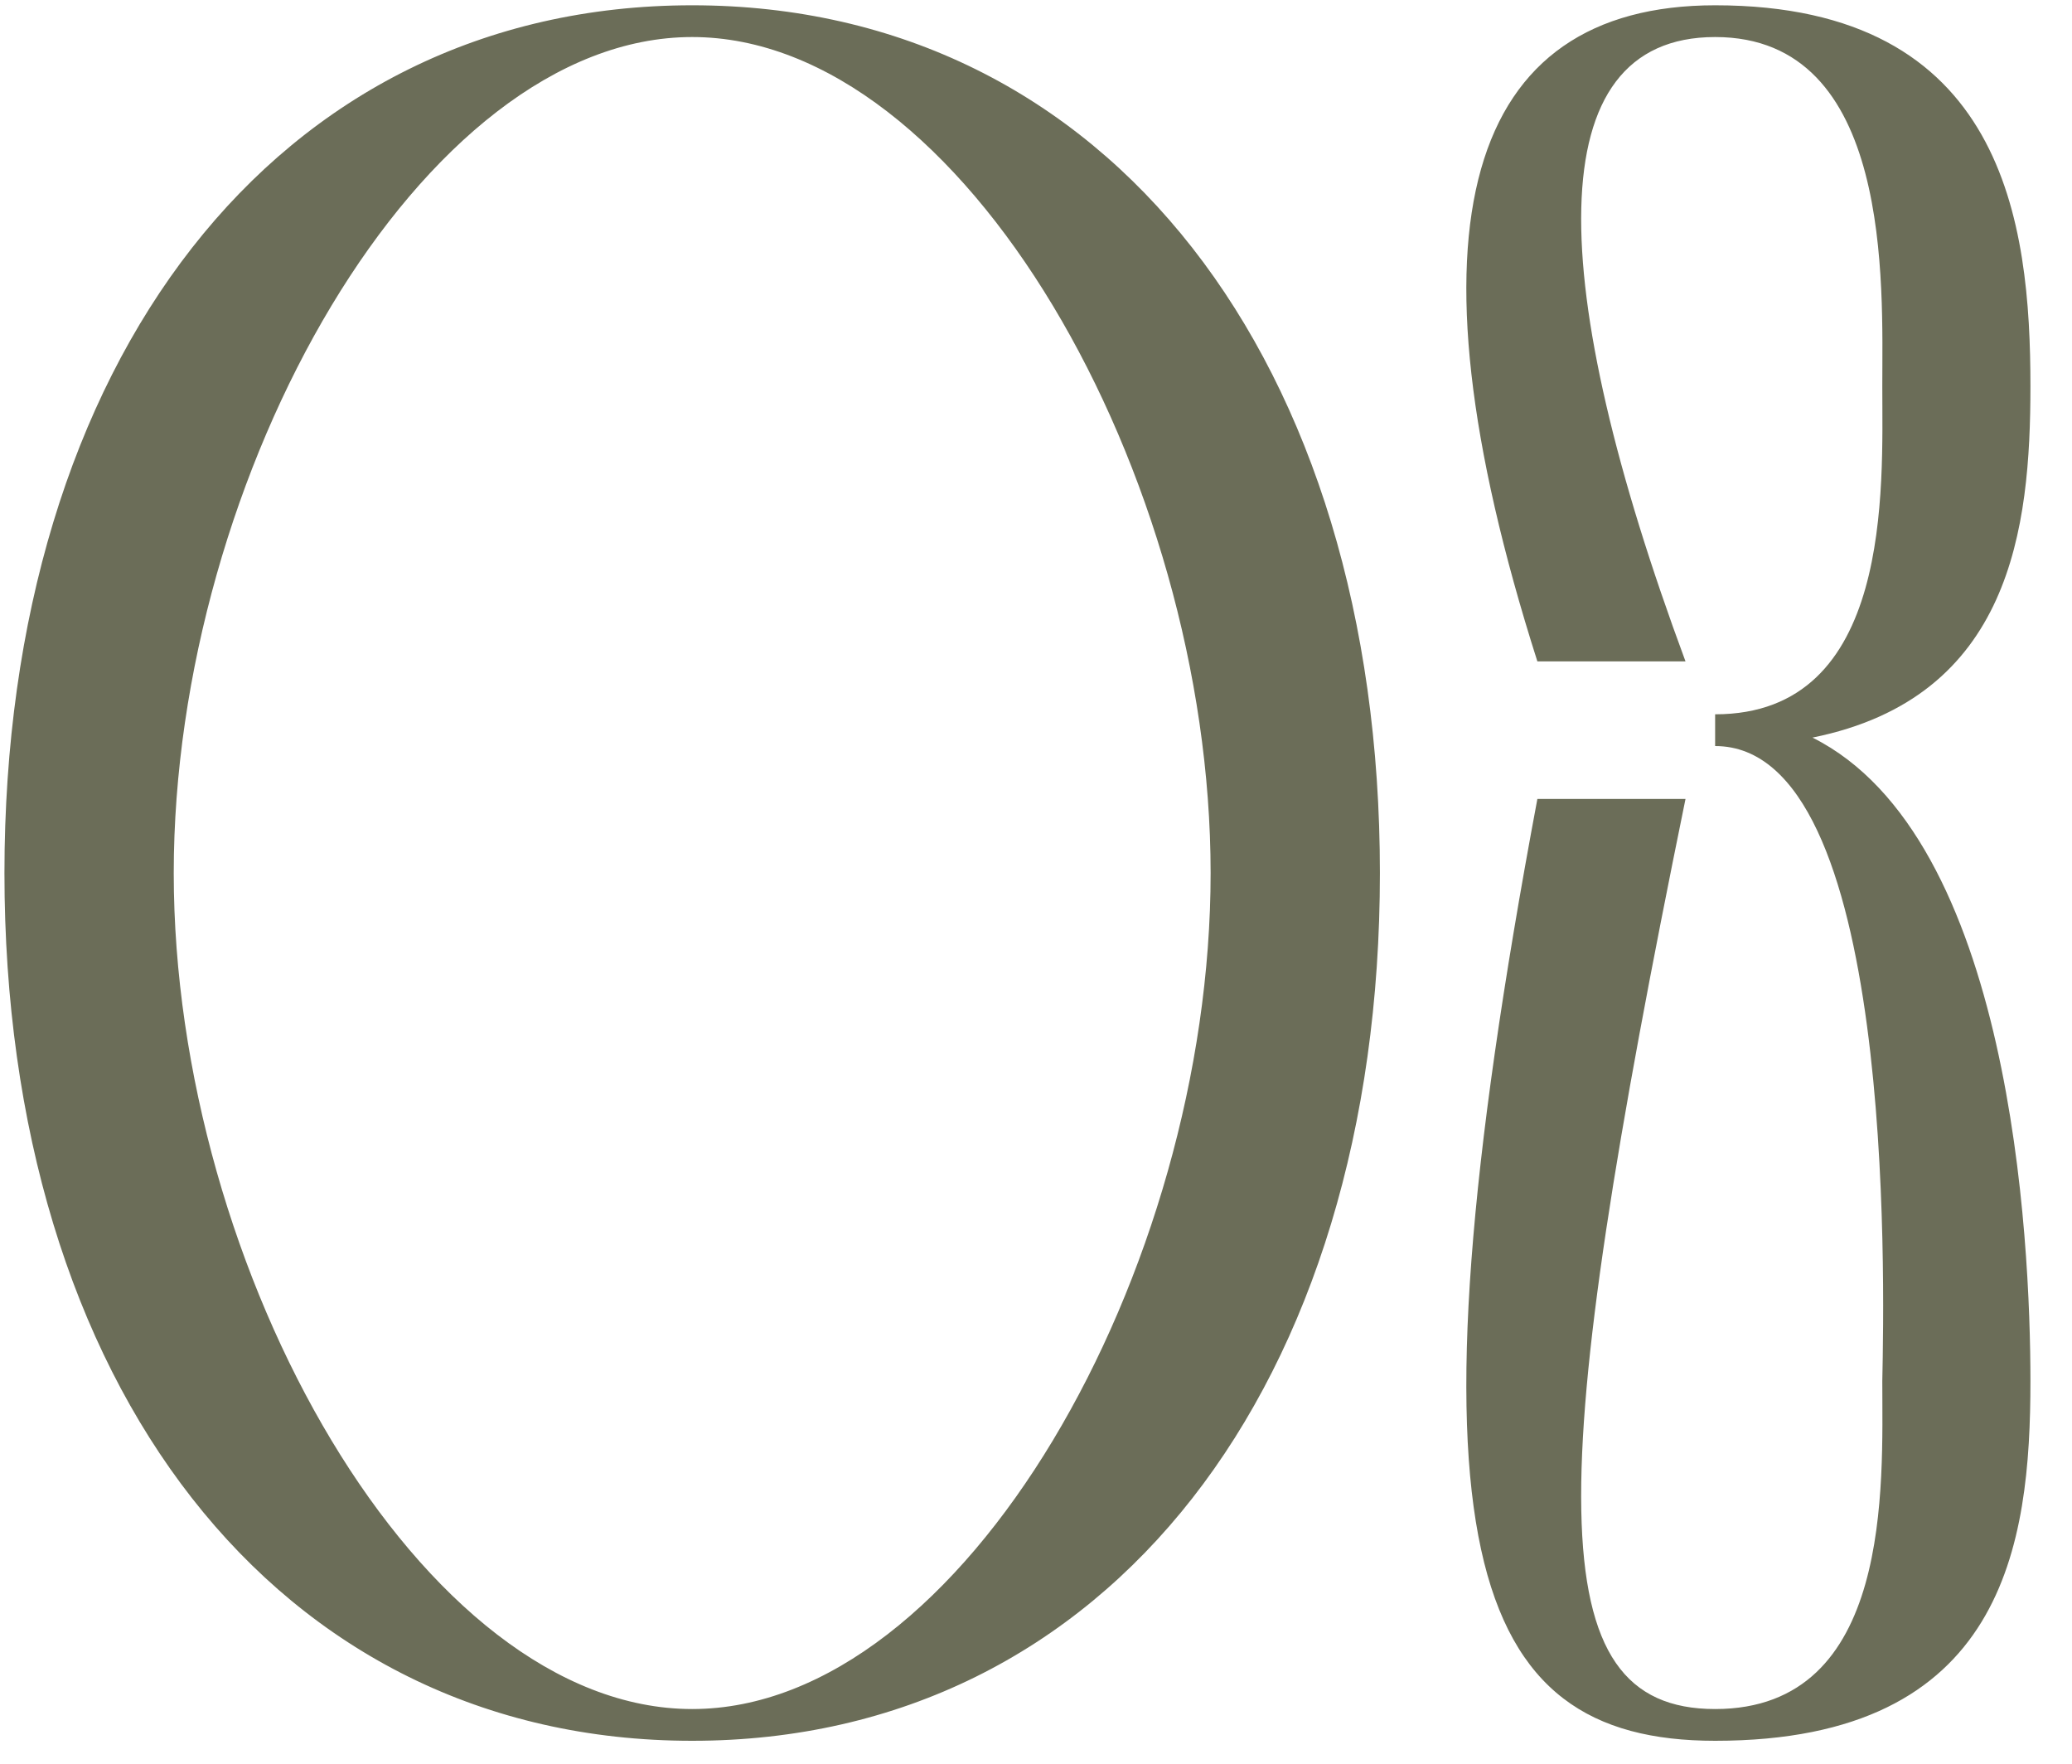 <?xml version="1.0" encoding="UTF-8"?> <svg xmlns="http://www.w3.org/2000/svg" width="47" height="40" viewBox="0 0 47 40" fill="none"><path d="M15.701 39.48C6.245 39.48 0.101 31.368 0.101 19.8C0.101 8.232 6.245 0.12 15.701 0.12C25.157 0.12 31.301 8.232 31.301 19.8C31.301 31.368 25.157 39.48 15.701 39.48ZM15.701 38.76C21.845 38.76 27.461 28.824 27.461 19.8C27.461 10.776 21.845 0.84 15.701 0.84C9.557 0.84 3.941 10.776 3.941 19.8C3.941 28.824 9.557 38.76 15.701 38.76ZM41.113 16.728C45.625 18.984 46.057 28.104 46.057 31.32C46.057 35.016 45.481 39.48 38.905 39.48C33.289 39.48 31.705 35.016 34.873 18.12H38.233C35.065 33.624 34.873 38.76 38.905 38.76C42.937 38.76 42.697 33.672 42.697 31.32C42.745 29.016 42.985 16.92 38.905 16.92V16.2C42.937 16.2 42.697 11.064 42.697 8.76C42.697 6.456 42.937 0.84 38.905 0.84C34.873 0.84 35.065 6.456 38.233 15H34.873C31.705 5.064 33.289 0.12 38.905 0.12C45.481 0.12 46.057 5.064 46.057 8.76C46.057 11.976 45.625 15.816 41.113 16.728Z" fill="#6B6D58"></path></svg> 